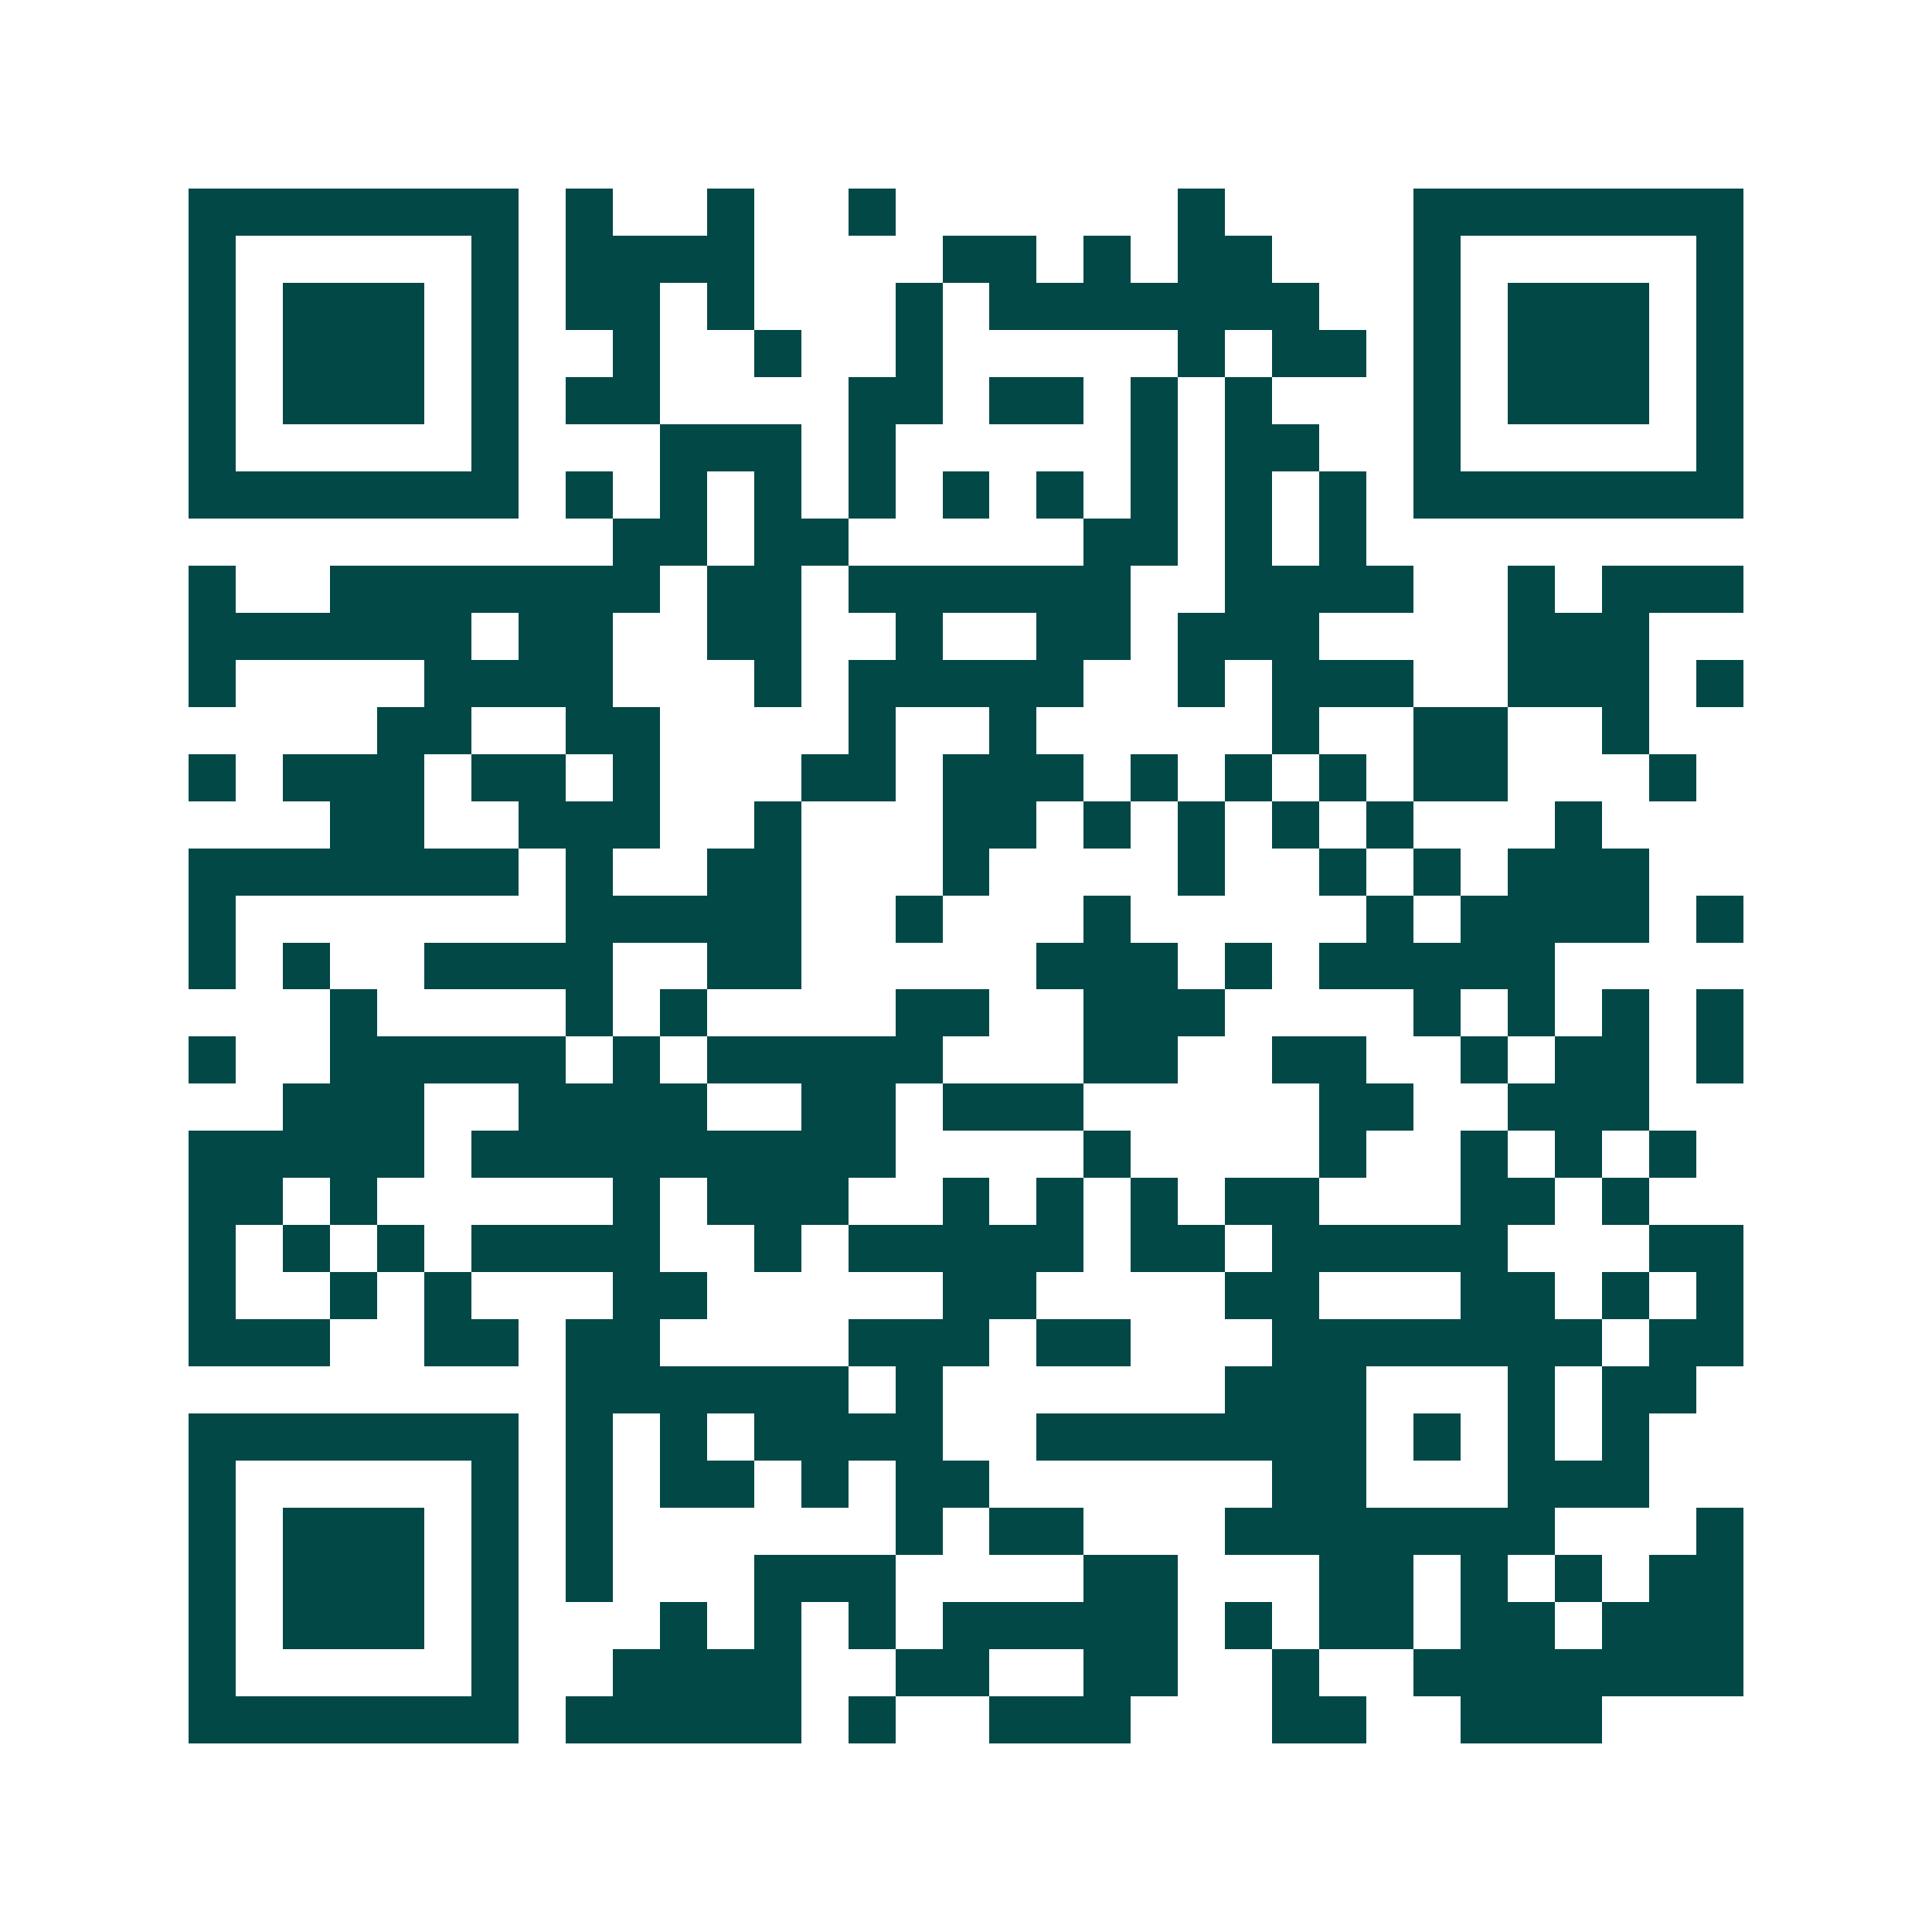 <svg xmlns="http://www.w3.org/2000/svg" width="200" height="200" viewBox="0 0 41 41" shape-rendering="crispEdges"><path fill="#ffffff" d="M0 0h41v41H0z"/><path stroke="#014847" d="M4 4.5h7m1 0h1m2 0h1m2 0h1m6 0h1m4 0h7M4 5.5h1m5 0h1m1 0h4m4 0h2m1 0h1m1 0h2m3 0h1m5 0h1M4 6.5h1m1 0h3m1 0h1m1 0h2m1 0h1m3 0h1m1 0h7m2 0h1m1 0h3m1 0h1M4 7.5h1m1 0h3m1 0h1m2 0h1m2 0h1m2 0h1m5 0h1m1 0h2m1 0h1m1 0h3m1 0h1M4 8.5h1m1 0h3m1 0h1m1 0h2m4 0h2m1 0h2m1 0h1m1 0h1m3 0h1m1 0h3m1 0h1M4 9.5h1m5 0h1m3 0h3m1 0h1m5 0h1m1 0h2m2 0h1m5 0h1M4 10.5h7m1 0h1m1 0h1m1 0h1m1 0h1m1 0h1m1 0h1m1 0h1m1 0h1m1 0h1m1 0h7M13 11.5h2m1 0h2m5 0h2m1 0h1m1 0h1M4 12.5h1m2 0h7m1 0h2m1 0h6m2 0h4m2 0h1m1 0h3M4 13.5h6m1 0h2m2 0h2m2 0h1m2 0h2m1 0h3m4 0h3M4 14.5h1m4 0h4m3 0h1m1 0h5m2 0h1m1 0h3m2 0h3m1 0h1M8 15.5h2m2 0h2m4 0h1m2 0h1m5 0h1m2 0h2m2 0h1M4 16.5h1m1 0h3m1 0h2m1 0h1m3 0h2m1 0h3m1 0h1m1 0h1m1 0h1m1 0h2m3 0h1M7 17.5h2m2 0h3m2 0h1m3 0h2m1 0h1m1 0h1m1 0h1m1 0h1m3 0h1M4 18.5h7m1 0h1m2 0h2m3 0h1m4 0h1m2 0h1m1 0h1m1 0h3M4 19.5h1m7 0h5m2 0h1m3 0h1m5 0h1m1 0h4m1 0h1M4 20.5h1m1 0h1m2 0h4m2 0h2m5 0h3m1 0h1m1 0h5M7 21.5h1m4 0h1m1 0h1m4 0h2m2 0h3m4 0h1m1 0h1m1 0h1m1 0h1M4 22.5h1m2 0h5m1 0h1m1 0h5m3 0h2m2 0h2m2 0h1m1 0h2m1 0h1M6 23.5h3m2 0h4m2 0h2m1 0h3m5 0h2m2 0h3M4 24.5h5m1 0h9m4 0h1m4 0h1m2 0h1m1 0h1m1 0h1M4 25.5h2m1 0h1m5 0h1m1 0h3m2 0h1m1 0h1m1 0h1m1 0h2m3 0h2m1 0h1M4 26.5h1m1 0h1m1 0h1m1 0h4m2 0h1m1 0h5m1 0h2m1 0h5m3 0h2M4 27.5h1m2 0h1m1 0h1m3 0h2m5 0h2m4 0h2m3 0h2m1 0h1m1 0h1M4 28.5h3m2 0h2m1 0h2m4 0h3m1 0h2m3 0h7m1 0h2M12 29.5h6m1 0h1m6 0h3m3 0h1m1 0h2M4 30.5h7m1 0h1m1 0h1m1 0h4m2 0h7m1 0h1m1 0h1m1 0h1M4 31.5h1m5 0h1m1 0h1m1 0h2m1 0h1m1 0h2m6 0h2m3 0h3M4 32.5h1m1 0h3m1 0h1m1 0h1m6 0h1m1 0h2m3 0h7m3 0h1M4 33.5h1m1 0h3m1 0h1m1 0h1m3 0h3m4 0h2m3 0h2m1 0h1m1 0h1m1 0h2M4 34.5h1m1 0h3m1 0h1m3 0h1m1 0h1m1 0h1m1 0h5m1 0h1m1 0h2m1 0h2m1 0h3M4 35.5h1m5 0h1m2 0h4m2 0h2m2 0h2m2 0h1m2 0h7M4 36.5h7m1 0h5m1 0h1m2 0h3m3 0h2m2 0h3"/></svg>
